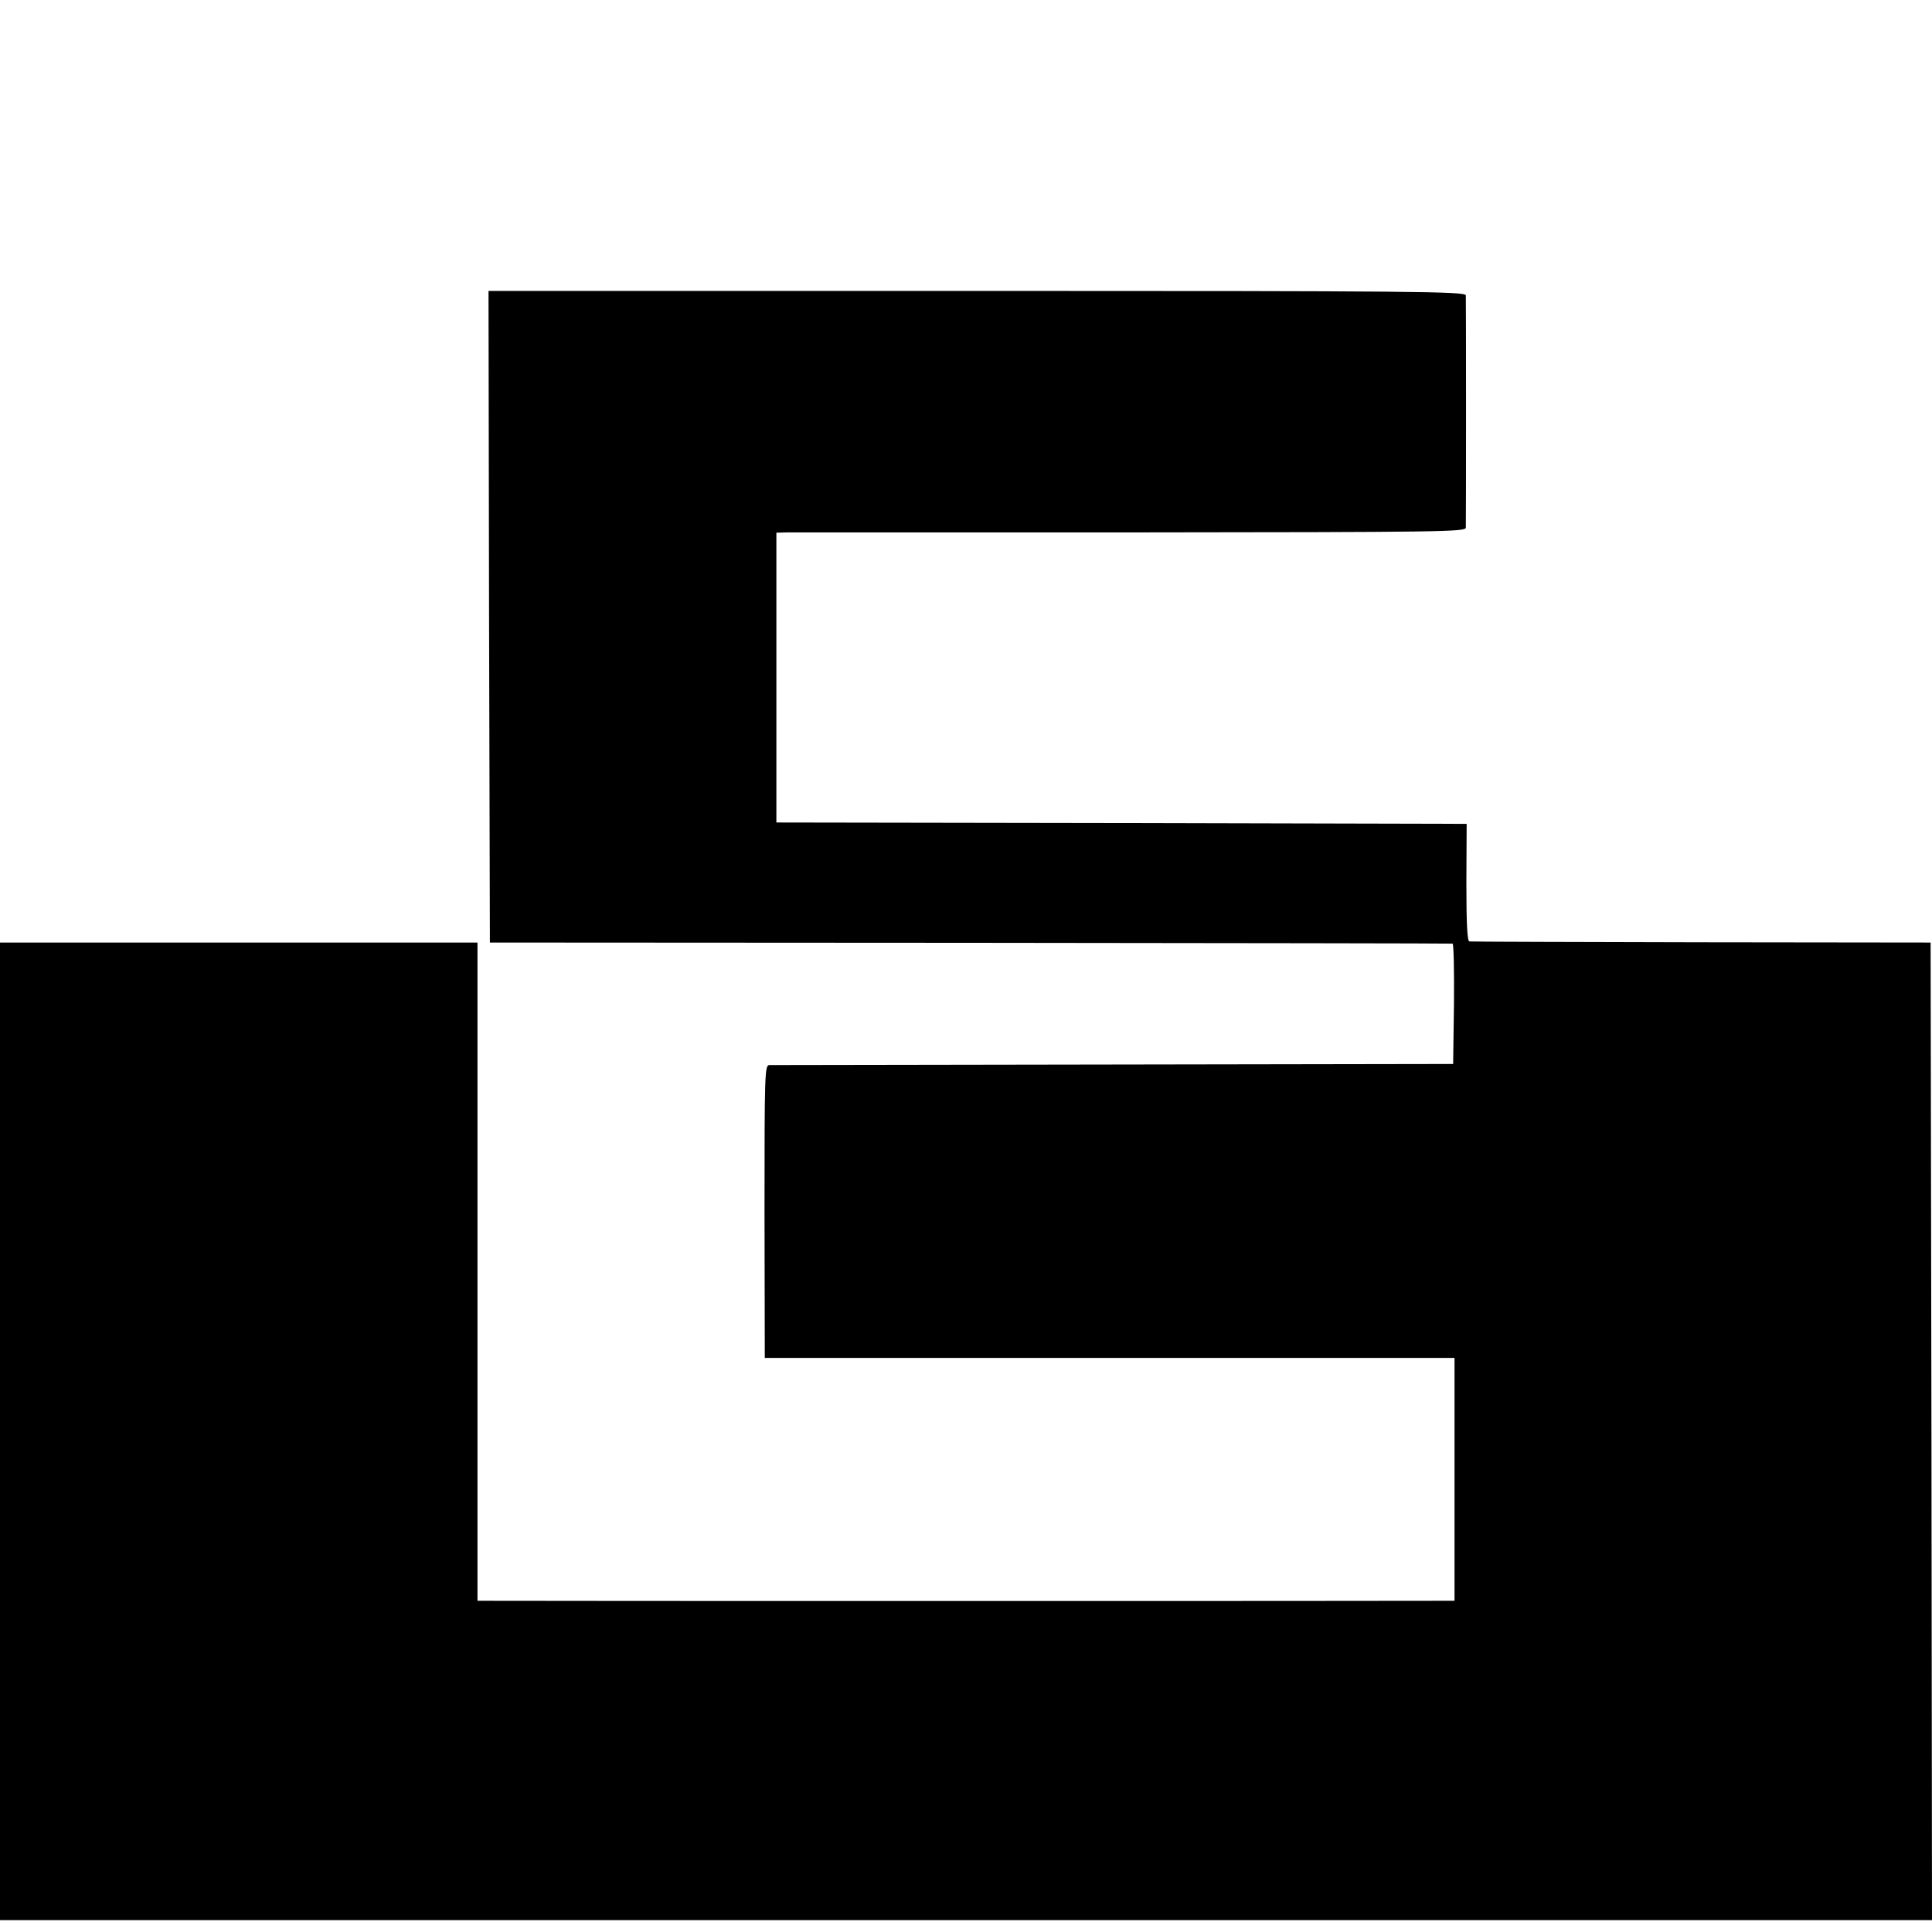 <?xml version="1.0" standalone="no"?>
<!DOCTYPE svg PUBLIC "-//W3C//DTD SVG 20010904//EN"
 "http://www.w3.org/TR/2001/REC-SVG-20010904/DTD/svg10.dtd">
<svg version="1.0" xmlns="http://www.w3.org/2000/svg"
 width="700pt" height="700pt" viewBox="0 0 700 700"
 preserveAspectRatio="xMidYMid meet">
<g transform="translate(0,700) scale(0.1,-0.1)"
fill="#000000" stroke="none">
<path d="M1772 4765 l3 -1180 1740 -1 c957 -1 1743 -2 1748 -3 4 0 6 -99 5
-218 l-3 -218 -1230 -2 c-676 -1 -1238 -2 -1248 -2 -16 -1 -17 -31 -17 -531
l1 -530 1249 0 1250 0 0 -440 0 -440 -72 0 c-89 -1 -3353 -1 -3420 0 l-48 0 0
1193 0 1192 -865 0 -865 0 0 -1771 0 -1771 3500 0 3500 0 -2 1771 -3 1771
-830 1 c-456 1 -835 2 -841 3 -8 1 -11 65 -11 214 l1 212 -1250 3 -1251 2 0
525 0 525 41 1 c23 0 584 0 1249 0 1117 1 1207 2 1208 17 1 22 1 822 0 842 -1
14 -187 16 -1771 16 l-1770 0 2 -1181z"/>
</g>
</svg>
